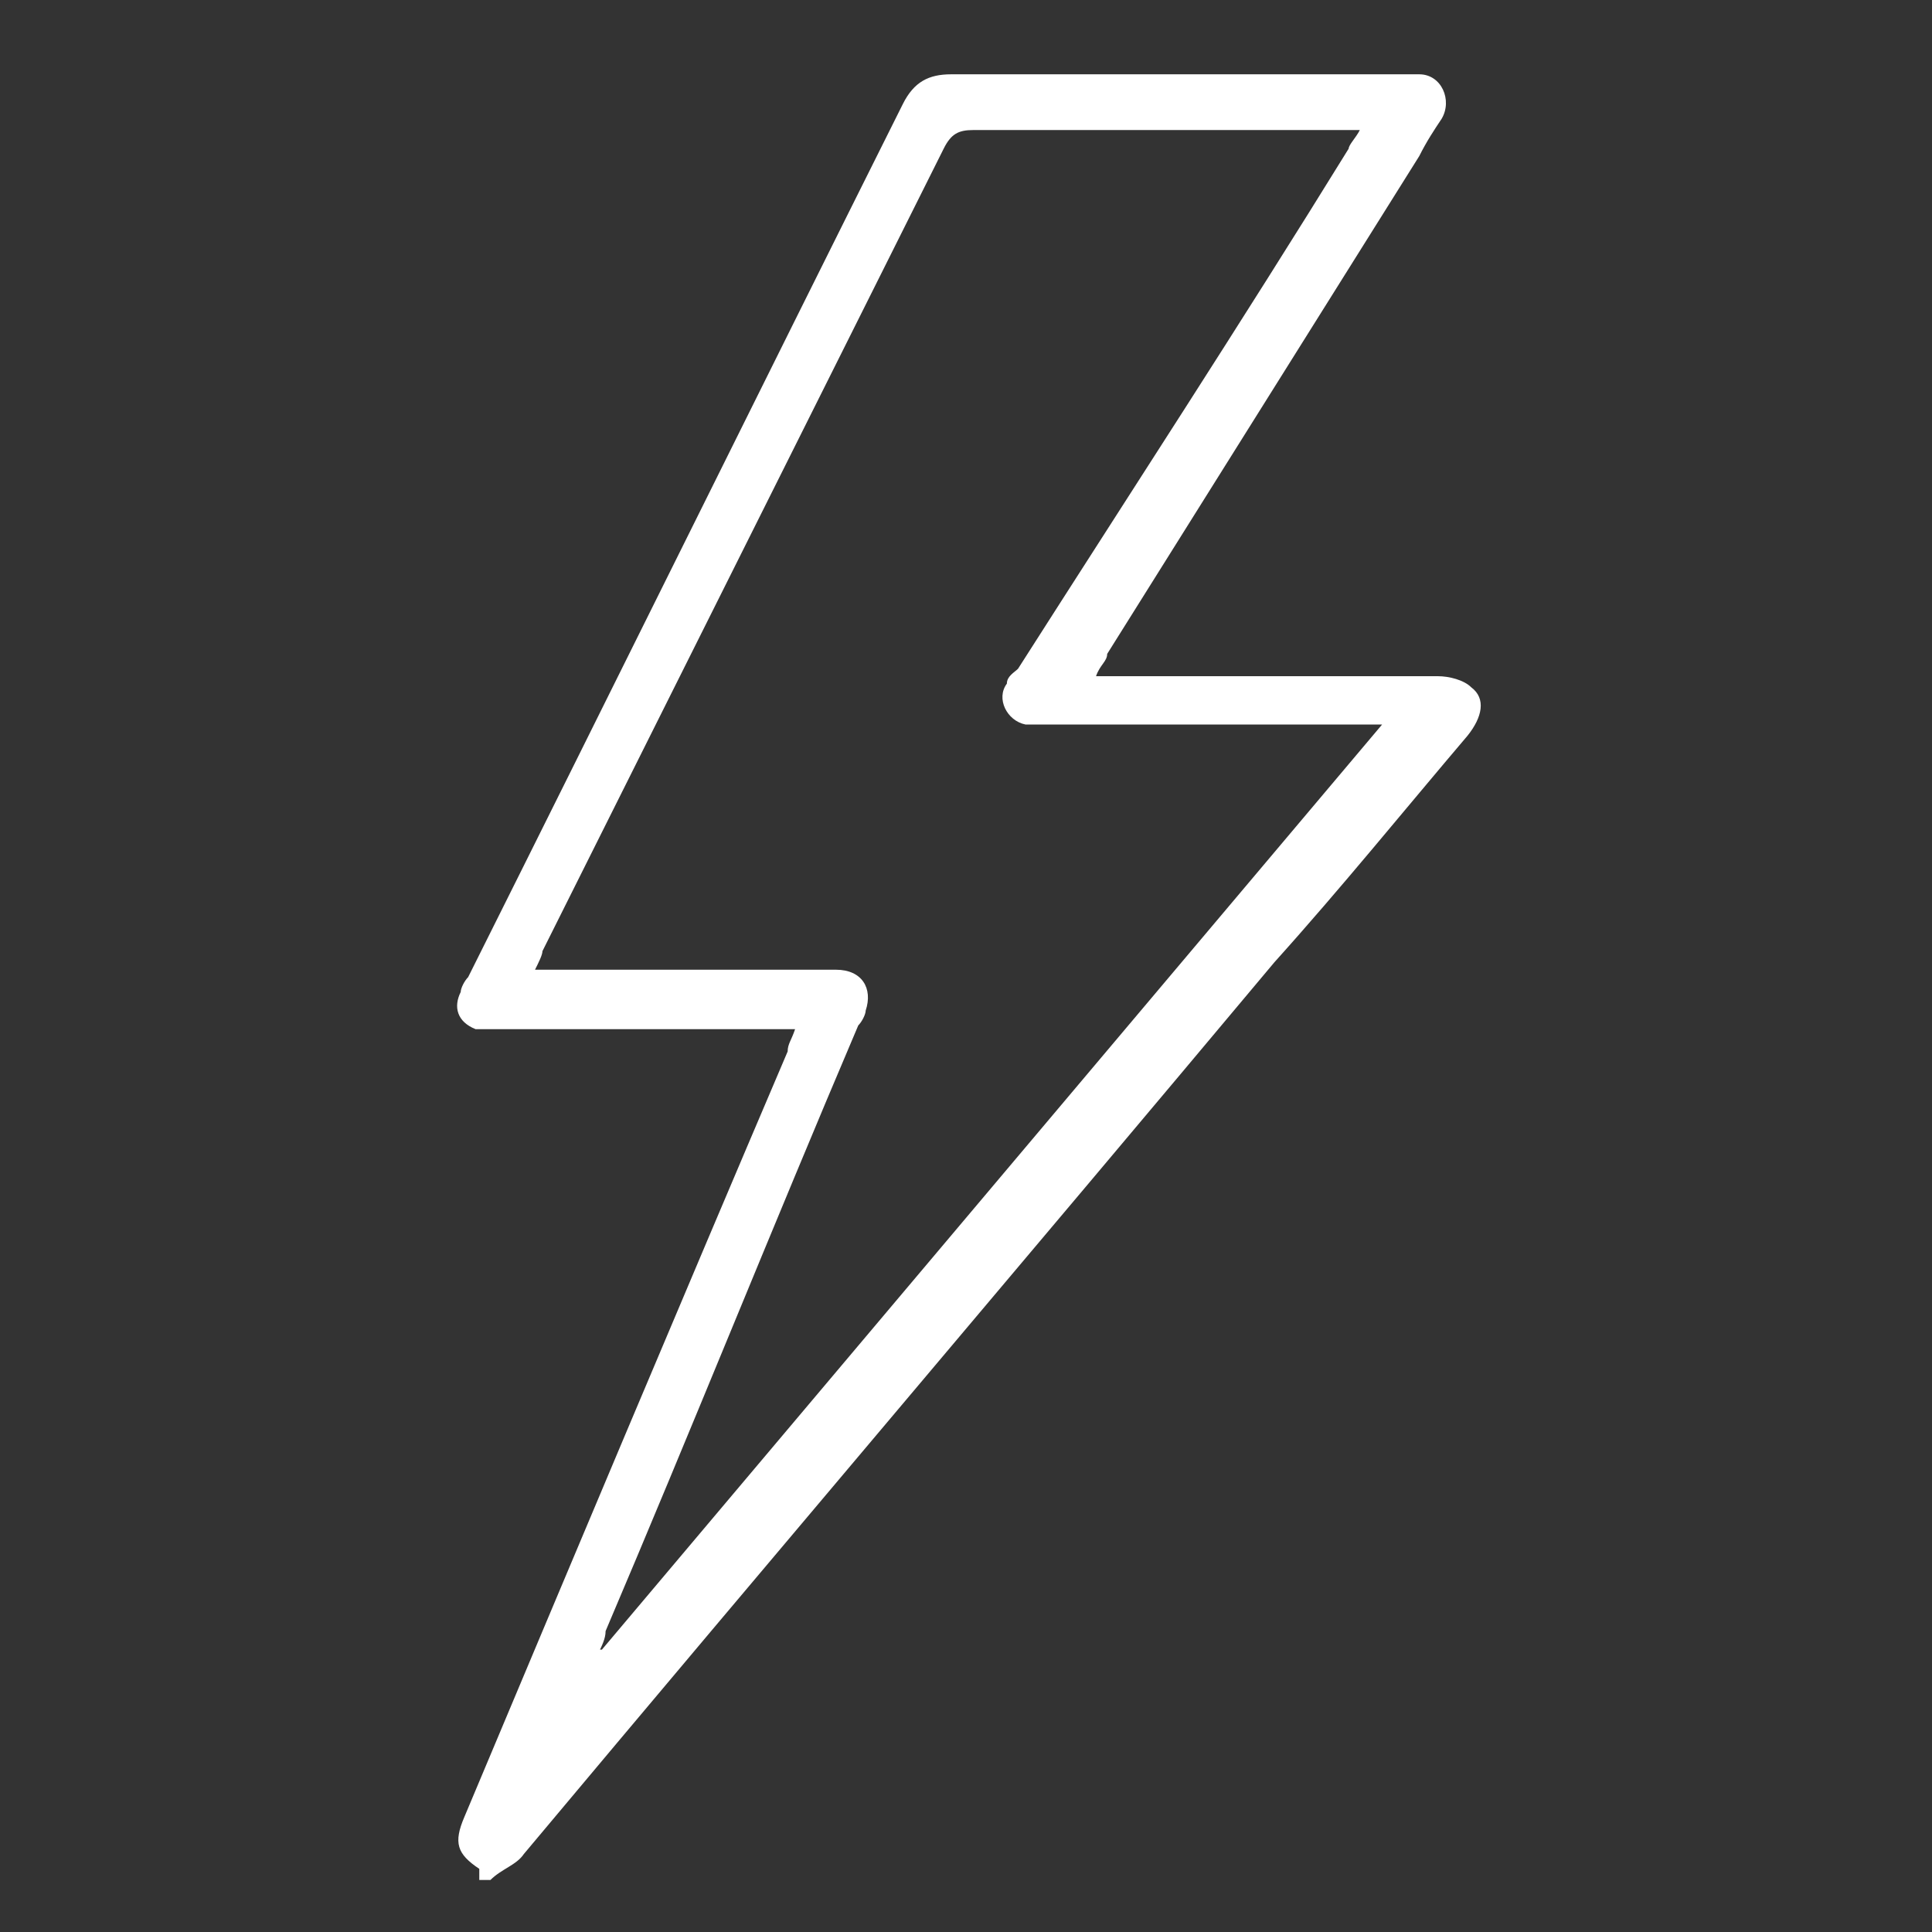 <?xml version="1.0" encoding="UTF-8"?>
<svg id="Layer_1" xmlns="http://www.w3.org/2000/svg" width="52" height="52" version="1.1" viewBox="0 0 52 52">
  <rect x="0" y="0" width="52" height="52" fill="#333333" stroke="none"/>
  <!-- Generator: Adobe Illustrator 29.8.1, SVG Export Plug-In . SVG Version: 2.1.1 Build 2)  -->
  <defs>
    <style>
      .st0 {
        fill: #fff;
      }
    </style>
  </defs>
  <g id="Camada_1">
    <path class="st0" d="M12.9,50.3c-.6-.4-.7-.7-.4-1.4,2.9-6.9,5.8-13.8,8.7-20.6,0-.2.1-.3.2-.6h-8c-.2,0-.4,0-.6,0-.5-.2-.6-.6-.4-1,0-.1.1-.3.2-.4,3.9-7.8,7.8-15.7,11.7-23.5.3-.6.7-.8,1.3-.8,4.1,0,8.1,0,12.2,0s.3,0,.4,0c.6,0,.9.7.6,1.2-.2.3-.4.6-.6,1l-8.4,13.4c0,.2-.2.3-.3.6.3,0,.4,0,.6,0,2.9,0,5.7,0,8.6,0,.3,0,.7.1.9.3.4.3.3.8-.1,1.3-1.7,2-3.4,4.1-5.2,6.1-6.7,8-13.5,16-20.2,24-.2.3-.6.4-.9.7h-.3,0ZM16.1,44.4s0,0,.1,0c7-8.3,14-16.6,21-24.9h-9c-.2,0-.4,0-.6,0-.5-.1-.8-.7-.5-1.1,0-.2.2-.3.3-.4,3-4.7,6-9.3,8.9-14,0-.1.2-.3.3-.5h-.6c-3.3,0-6.6,0-9.8,0-.4,0-.6.1-.8.5-3.6,7.2-7.2,14.4-10.8,21.6,0,.1-.1.3-.2.5h5.3c1,0,1.9,0,2.8,0,.7,0,1,.5.8,1.1,0,.1-.1.3-.2.4-2.3,5.4-4.5,10.9-6.8,16.3,0,.2-.1.4-.2.6h0,0Z"/>
  </g>
</svg>